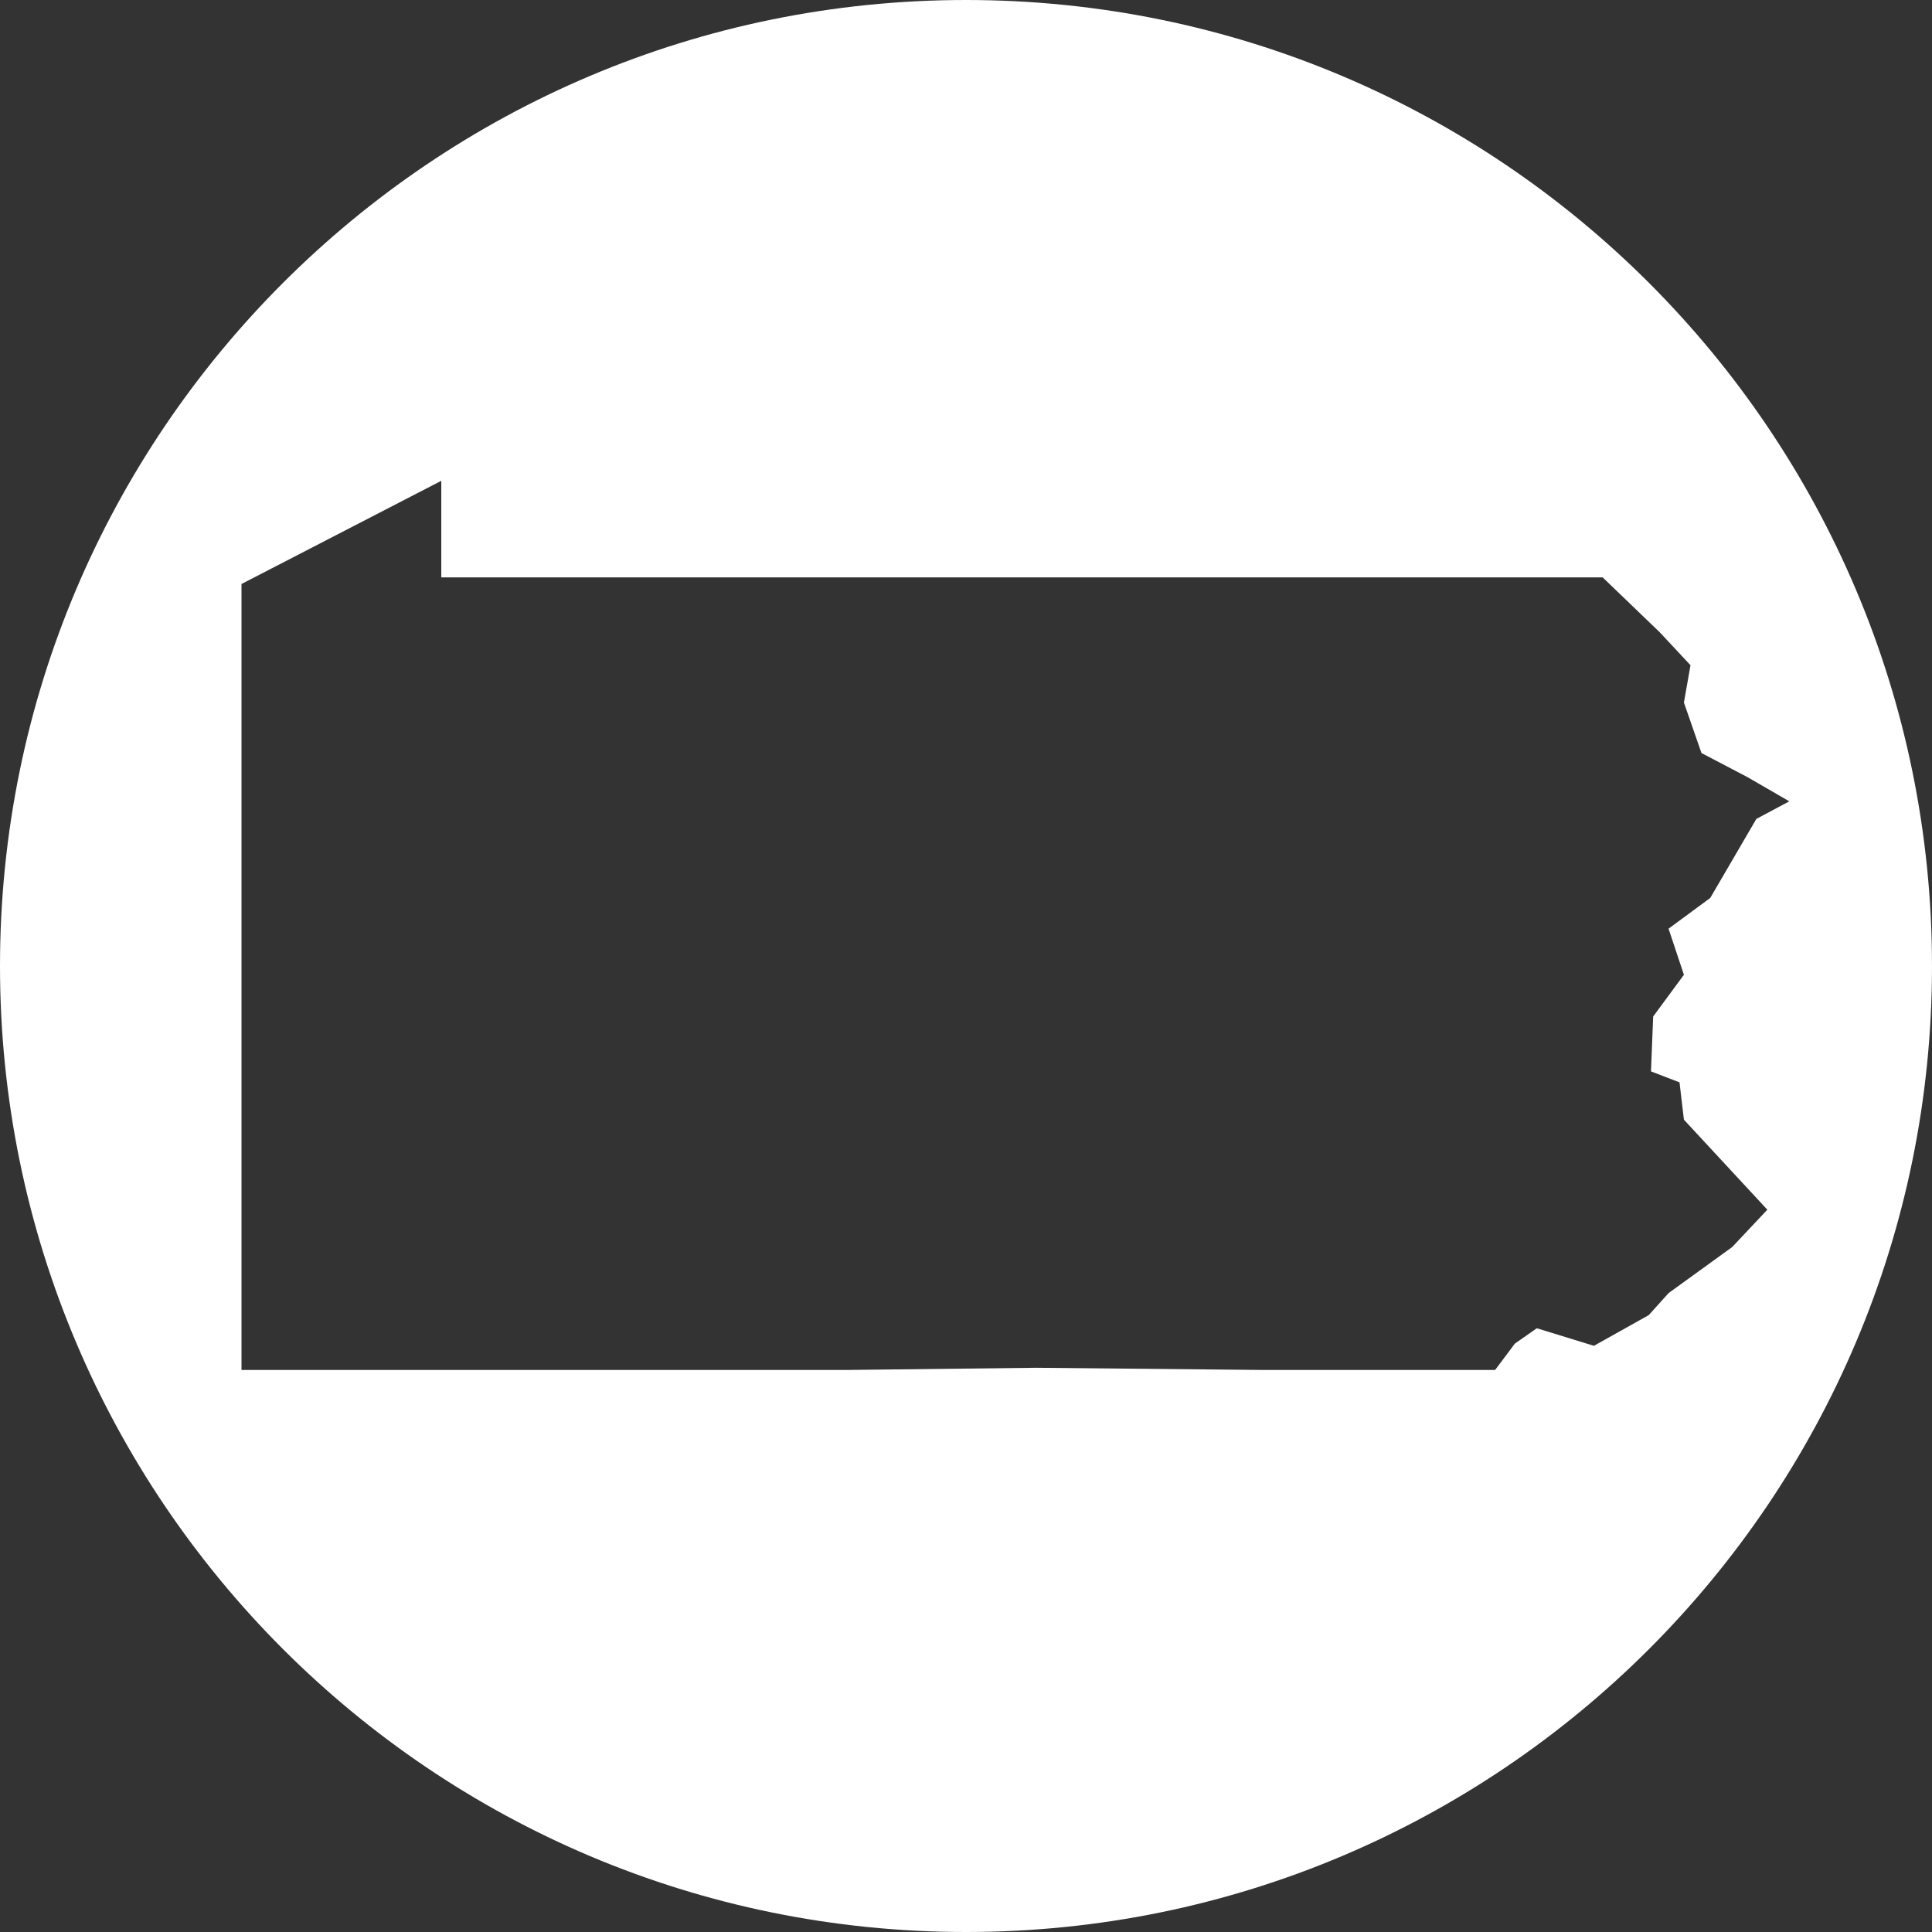 <svg xmlns="http://www.w3.org/2000/svg" xmlns:xlink="http://www.w3.org/1999/xlink" id="Layer_1" x="0px" y="0px" viewBox="0 0 88 88" style="enable-background:new 0 0 88 88;" xml:space="preserve"><rect x="0" y="0" width="88" height="88" fill="#333333" stroke="none"/><style type="text/css">	.st0{fill:#FFFFFF;}</style><path class="st0" d="M44,0C19.7,0,0,19.7,0,44s19.7,44,44,44s44-19.7,44-44S68.3,0,44,0z M78.9,56.8L76,58.9l-0.9,1l-2.5,1.4 l-2.6-0.8L69,61.2l-0.9,1.2l-10.6,0l-10.3-0.1l-8.6,0.1l-3.8,0l-11.2,0H11V48l0-21.4h0l9.1-4.7l0,0v4.4H39h17.6l16.4,0l2.6,2.5 l1.4,1.5L76.7,32l0.8,2.3l2.1,1.1l1.9,1.1L80,37.3l-2.1,3.6L76,42.3l0.7,2.1l-1.4,1.9l-0.1,2.5l1.3,0.5l0.2,1.7l3.8,4.1L78.9,56.8z"></path></svg>